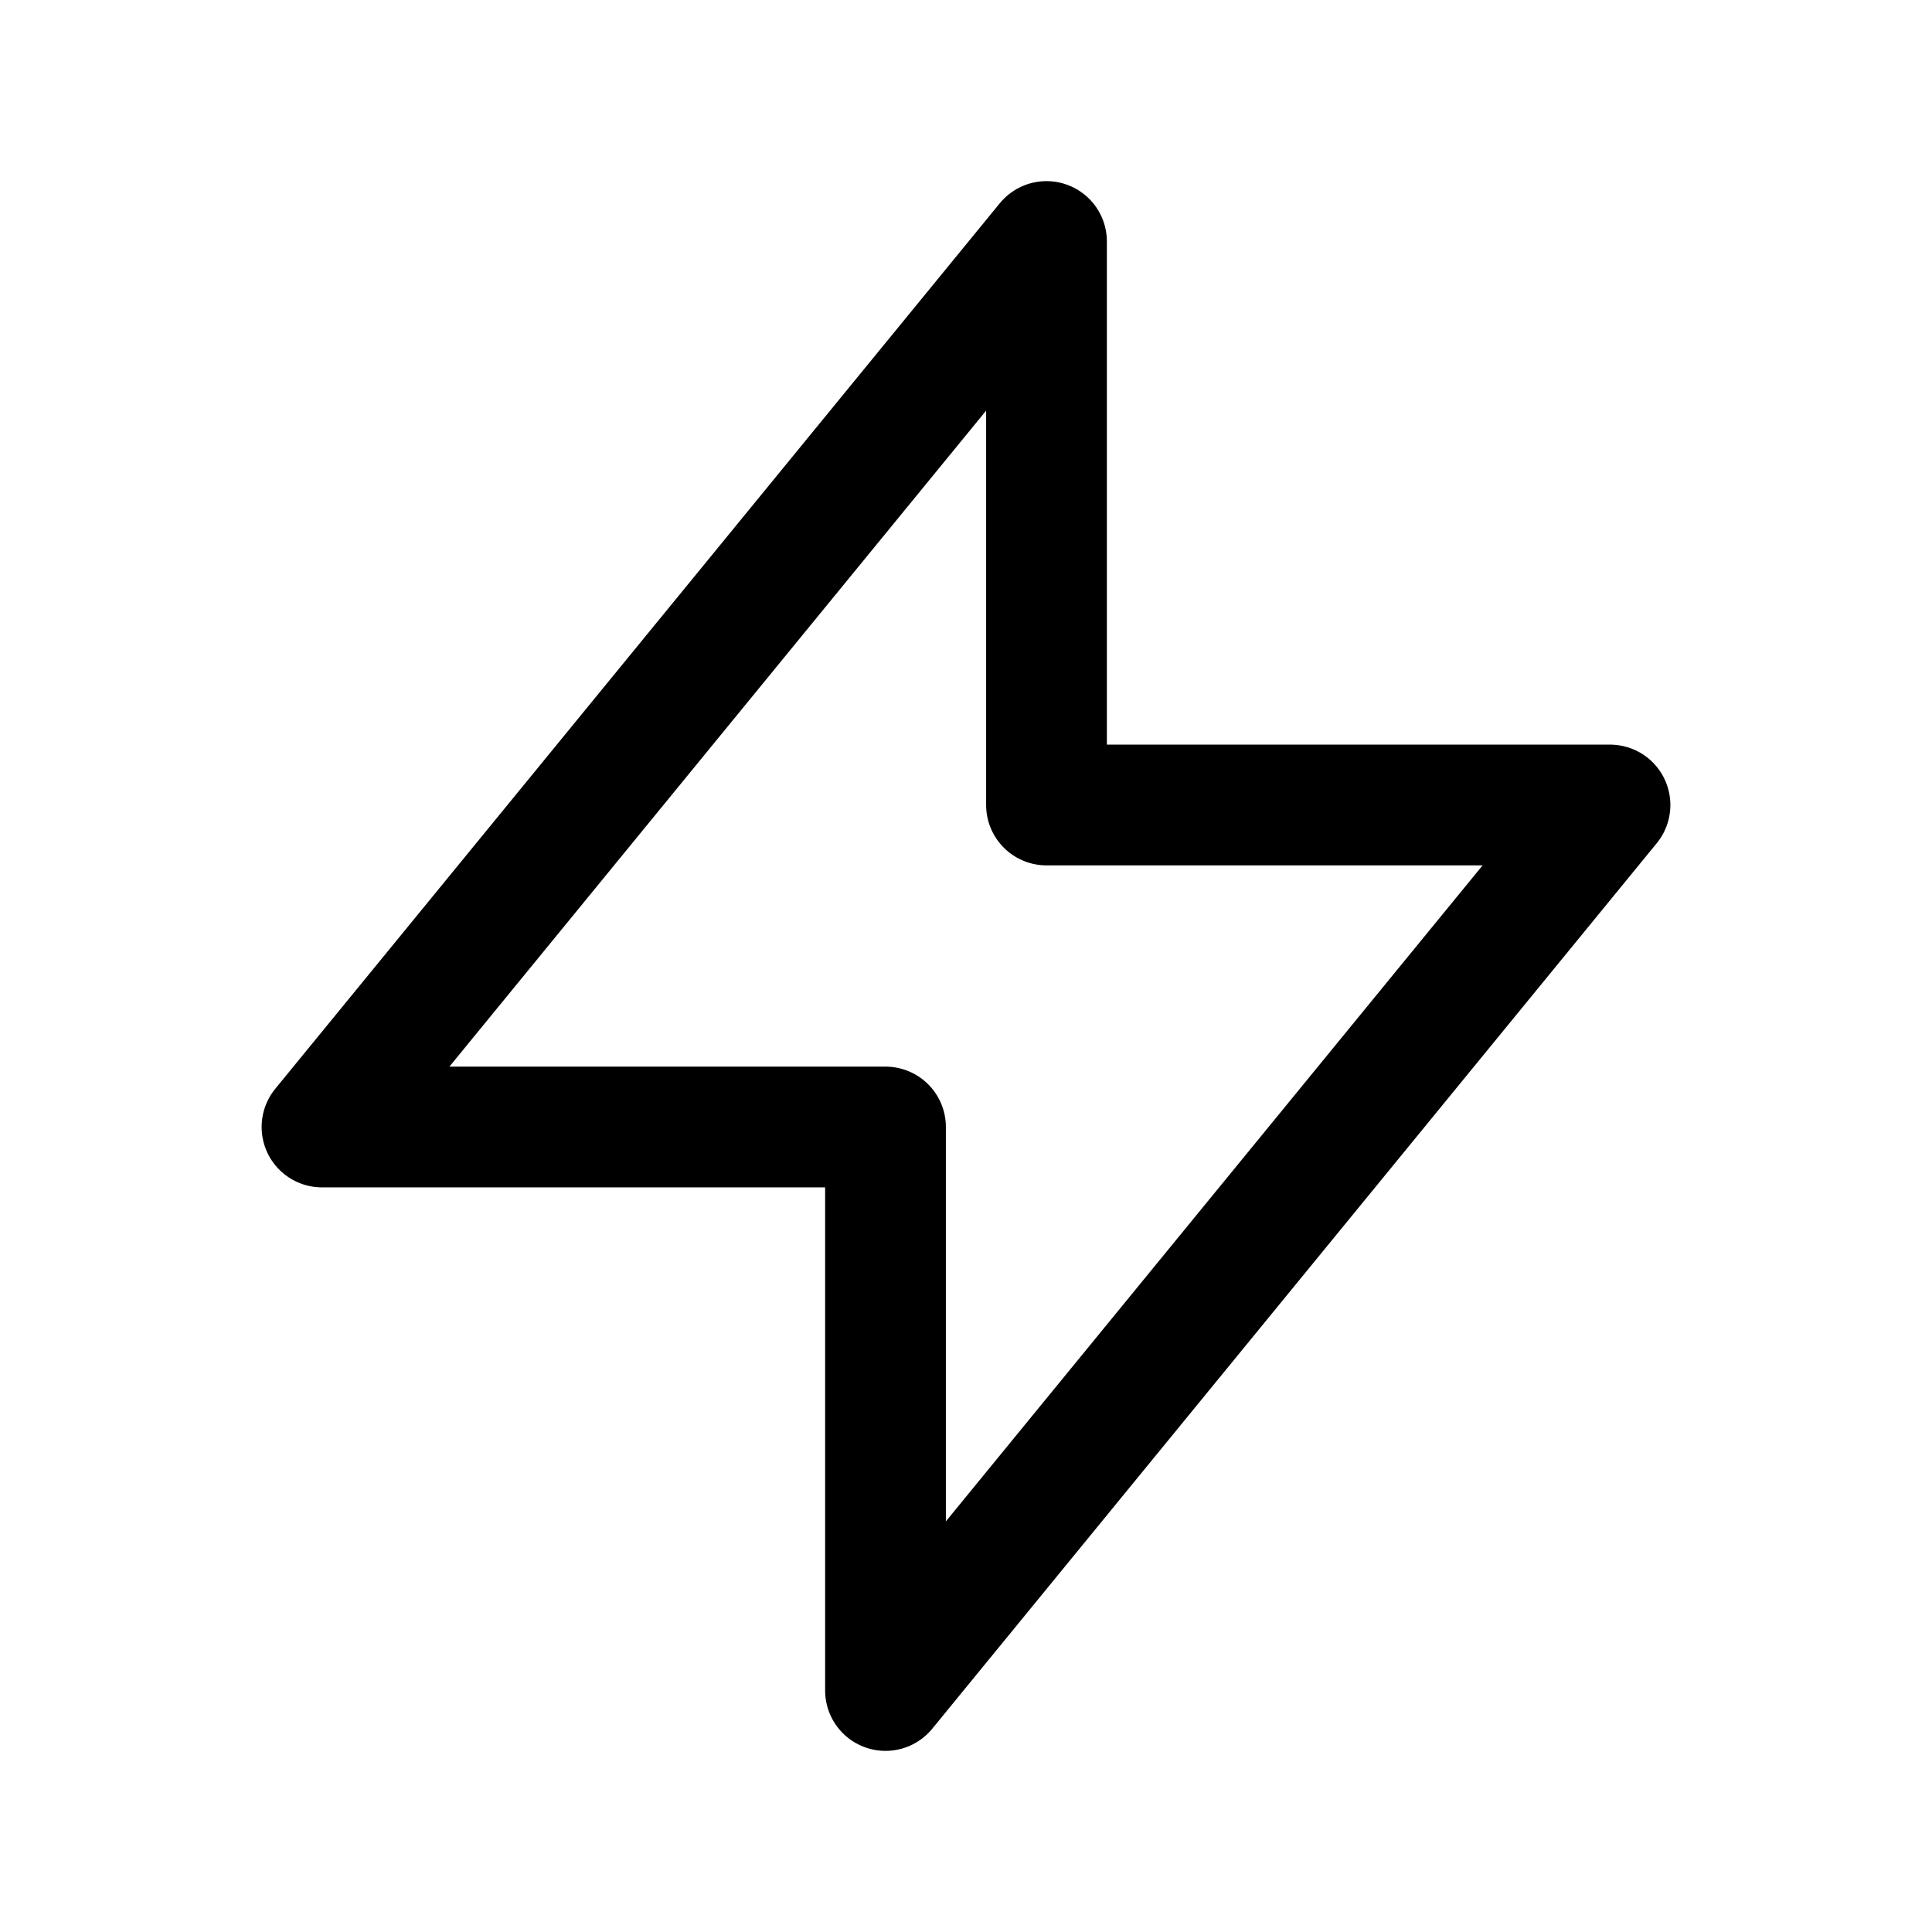 ﻿<svg width="120" height="120" viewBox="0 0 24 24" fill="none" xmlns="http://www.w3.org/2000/svg">
  <rect width="24" height="24" fill="none"/>
  <path d="M13 10V3L4 14h7v7l9-11h-7z" fill="none" stroke="#000000" stroke-width="1.5" stroke-linecap="round" stroke-linejoin="round" />
</svg>